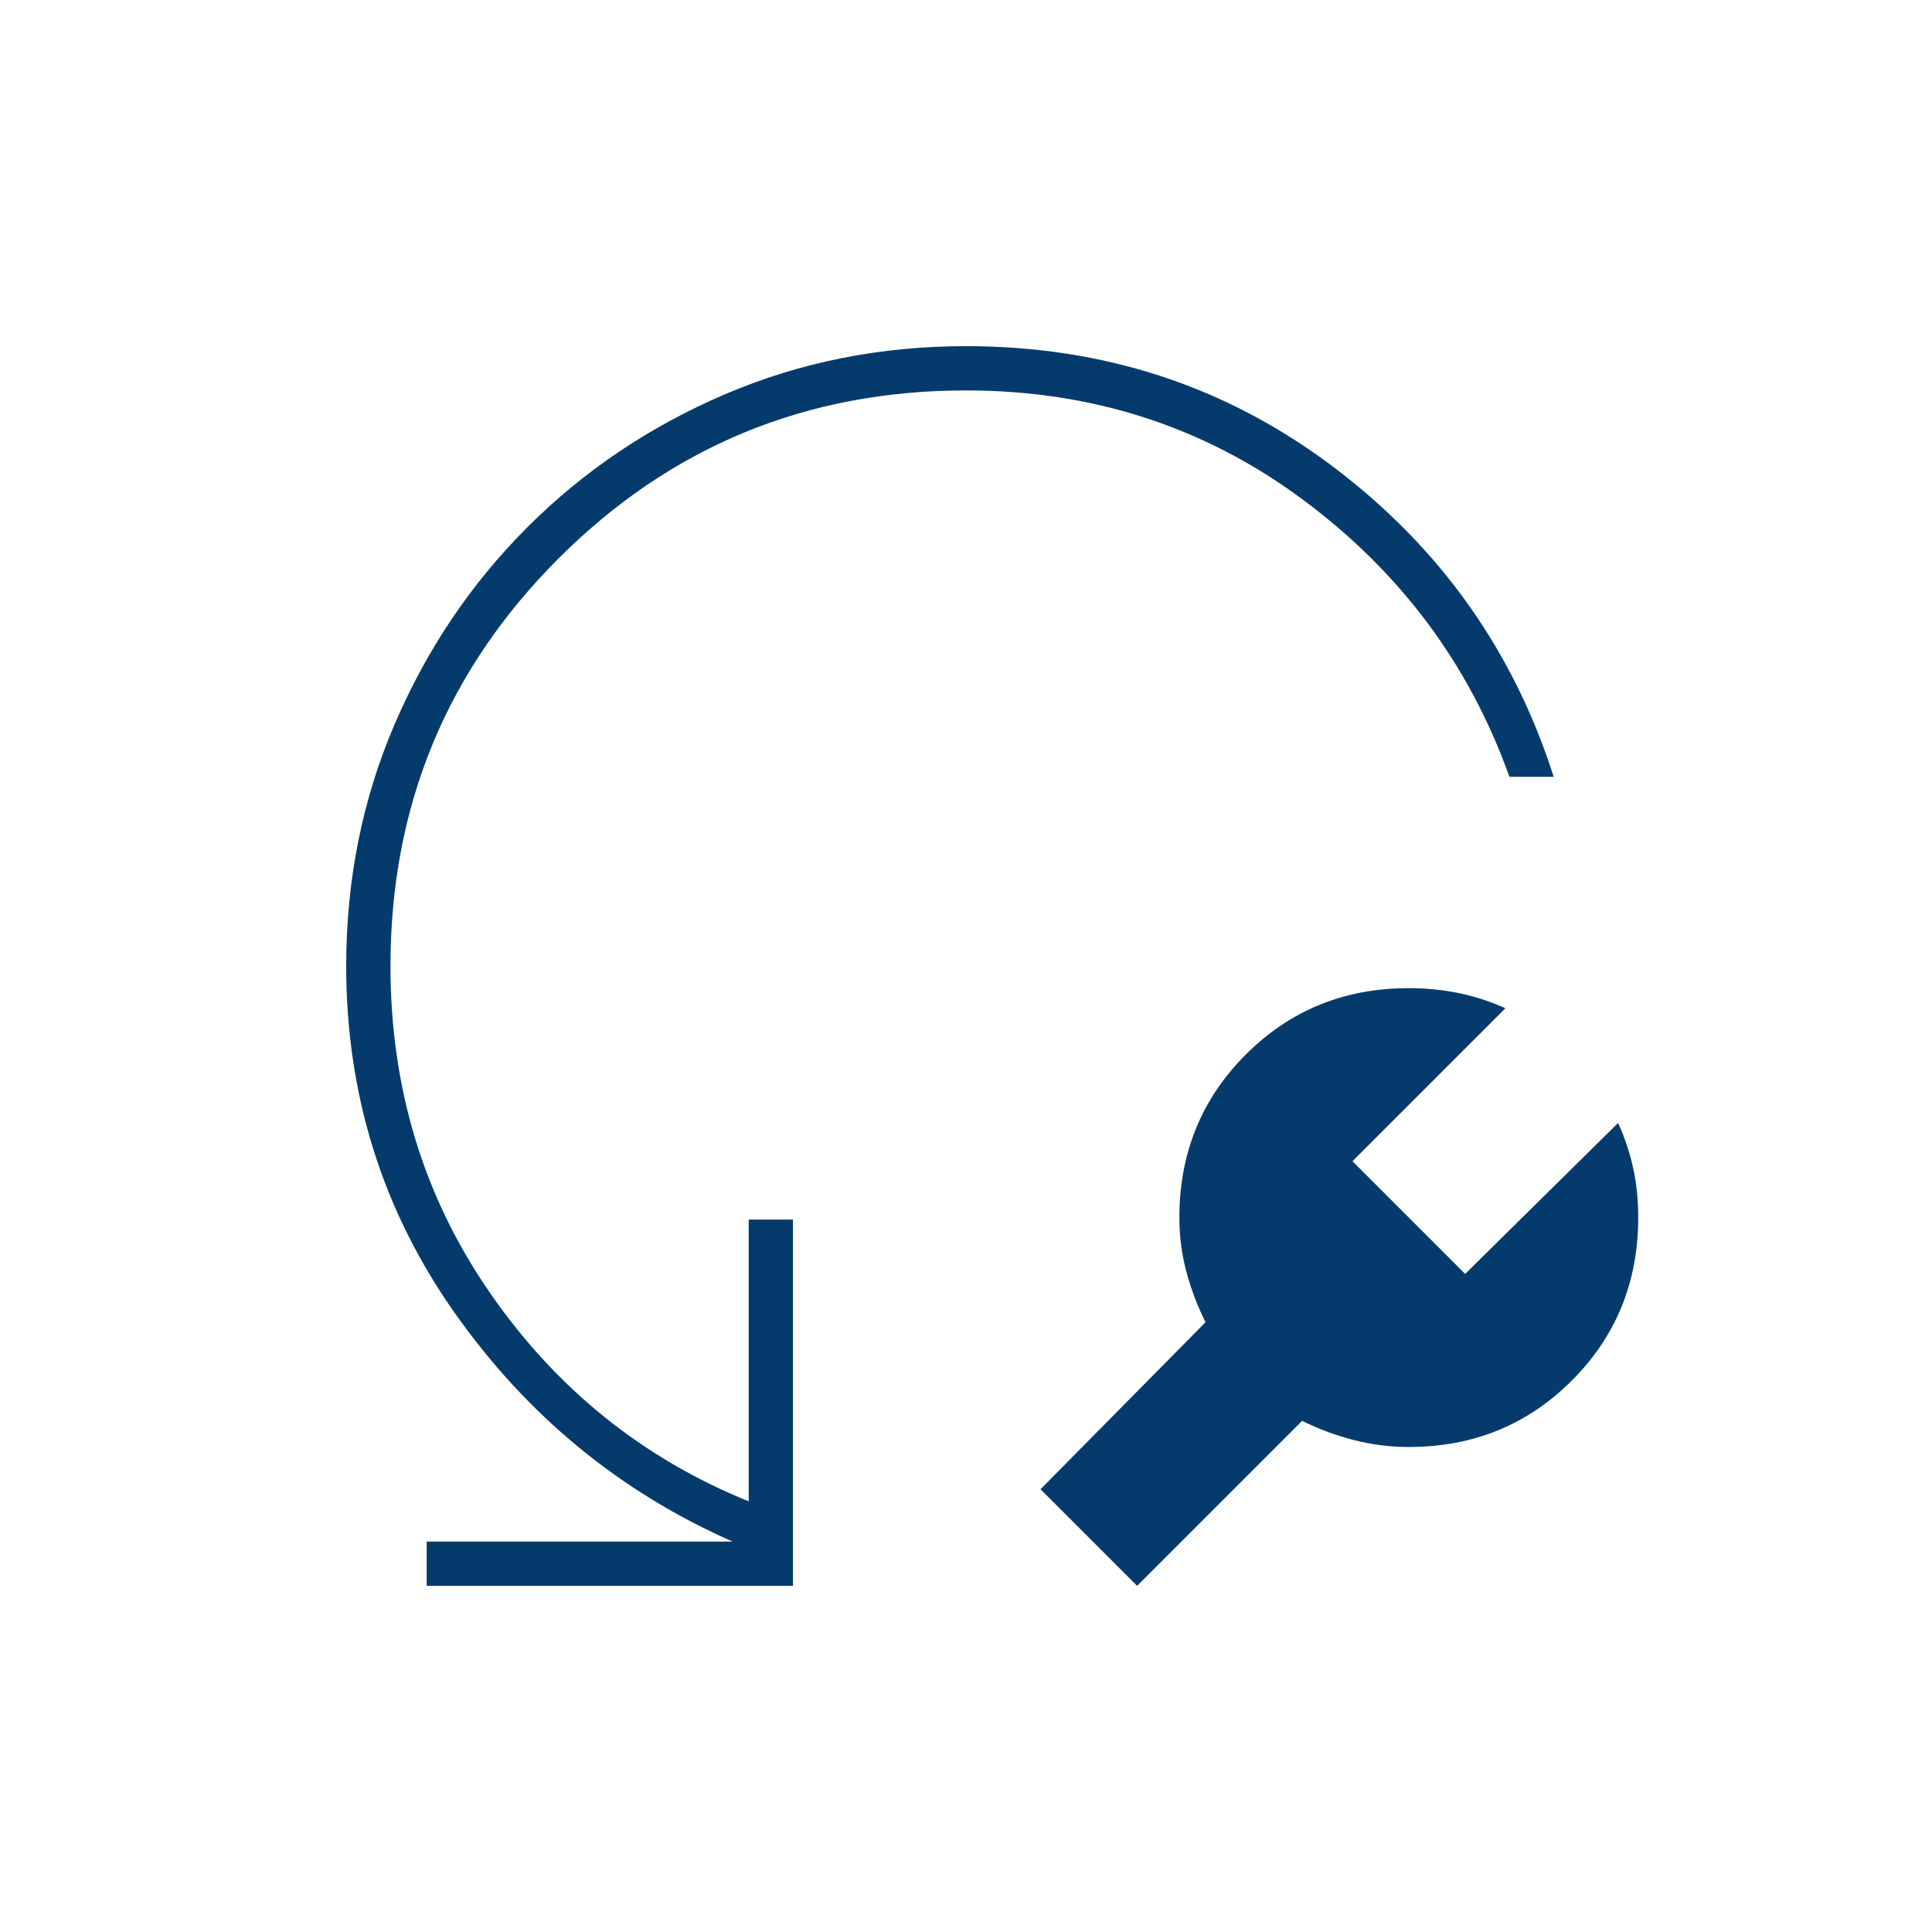 <svg width="300" height="300" viewBox="0 0 300 300" fill="none" xmlns="http://www.w3.org/2000/svg">
<mask id="mask0_6978_2809" style="mask-type:alpha" maskUnits="userSpaceOnUse" x="0" y="0" width="300" height="300">
<rect width="300" height="300" fill="#D9D9D9"/>
</mask>
<g mask="url(#mask0_6978_2809)">
<path d="M202.195 220.626L176.57 246.251L161.57 231.25L187.195 205.313C185.945 202.813 184.956 200.209 184.227 197.5C183.497 194.792 183.133 191.98 183.133 189.063C183.133 179.063 186.57 170.625 193.445 163.75C200.32 156.875 208.758 153.438 218.758 153.438C221.466 153.438 224.07 153.698 226.57 154.219C229.07 154.74 231.466 155.521 233.758 156.563L210.008 180.313L227.508 197.813L251.258 174.376C252.299 176.667 253.081 179.011 253.602 181.407C254.122 183.803 254.383 186.355 254.383 189.063C254.383 199.063 250.945 207.501 244.07 214.376C237.195 221.251 228.758 224.688 218.758 224.688C215.841 224.688 212.977 224.323 210.164 223.594C207.352 222.865 204.695 221.876 202.195 220.626ZM241.258 120.625H234.383C228.133 103.125 217.404 88.751 202.195 77.501C186.987 66.251 169.591 60.626 150.008 60.626C125.216 60.626 104.122 69.323 86.727 86.719C69.331 104.115 60.633 125.209 60.633 150C60.633 168.959 65.789 185.886 76.102 200.782C86.414 215.678 99.799 226.459 116.258 233.126V189.376H123.133V246.251H66.258V239.376H113.758C96.258 231.667 81.883 219.844 70.633 203.907C59.383 187.969 53.758 170.001 53.758 150C53.758 136.667 56.258 124.167 61.258 112.5C66.258 100.834 73.133 90.626 81.883 81.876C90.633 73.126 100.841 66.251 112.508 61.251C124.174 56.251 136.674 53.751 150.008 53.751C171.466 53.751 190.477 60.001 207.039 72.501C223.602 85.001 235.008 101.042 241.258 120.625Z" fill="#053B6C"/>
</g>
</svg>
